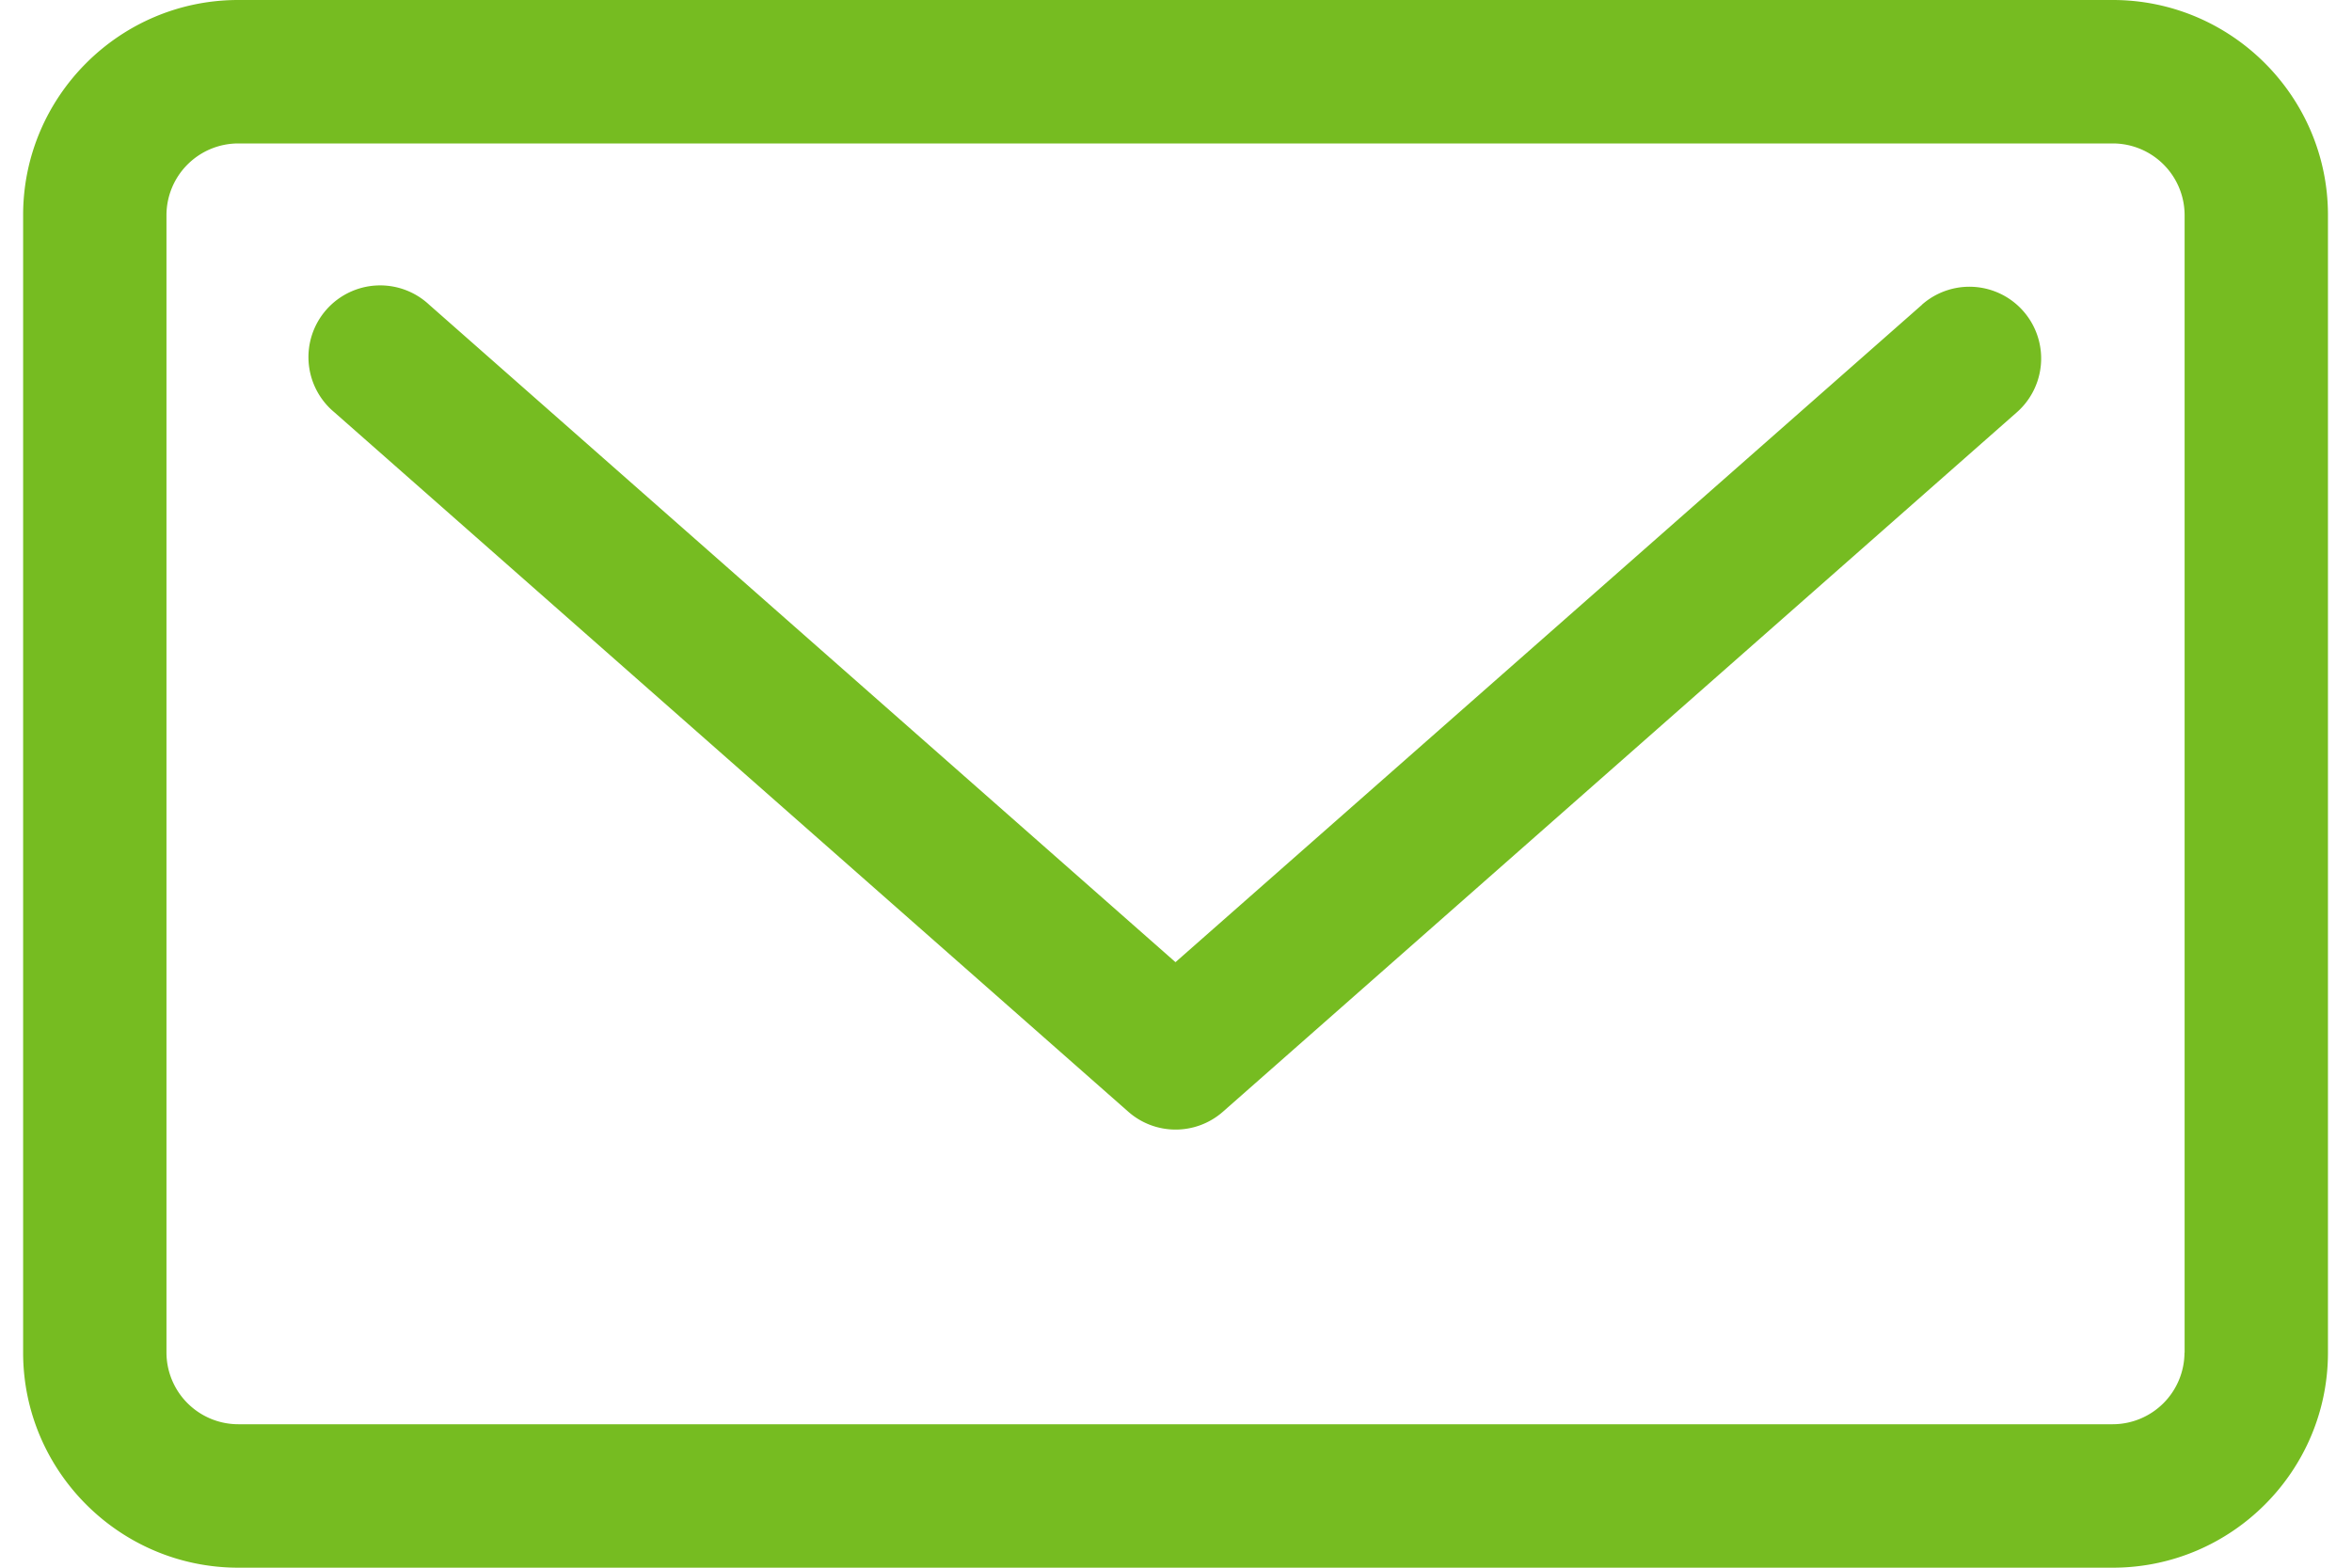 <svg width="18" height="12" viewBox="0 0 18 12" xmlns="http://www.w3.org/2000/svg">
    <g fill="#76BC21" fill-rule="nonzero">
        <path d="M14.71 2.332 8.996 7.365 3.284 2.332a.549.549 0 1 0-.725.824l6.075 5.353a.548.548 0 0 0 .726 0l6.075-5.353a.549.549 0 0 0-.726-.824z"/>
        <path d="M16.17 0H1.823C.916 0 .177.739.177 1.646v8.708C.177 11.26.916 12 1.824 12h14.345c.908 0 1.647-.739 1.647-1.646V1.646C17.816.74 17.077 0 16.169 0zm.548 10.354a.55.55 0 0 1-.549.548H1.824a.55.55 0 0 1-.55-.548V1.646a.55.55 0 0 1 .55-.548h14.345a.55.55 0 0 1 .55.548v8.708z"/>
    </g>
</svg>

